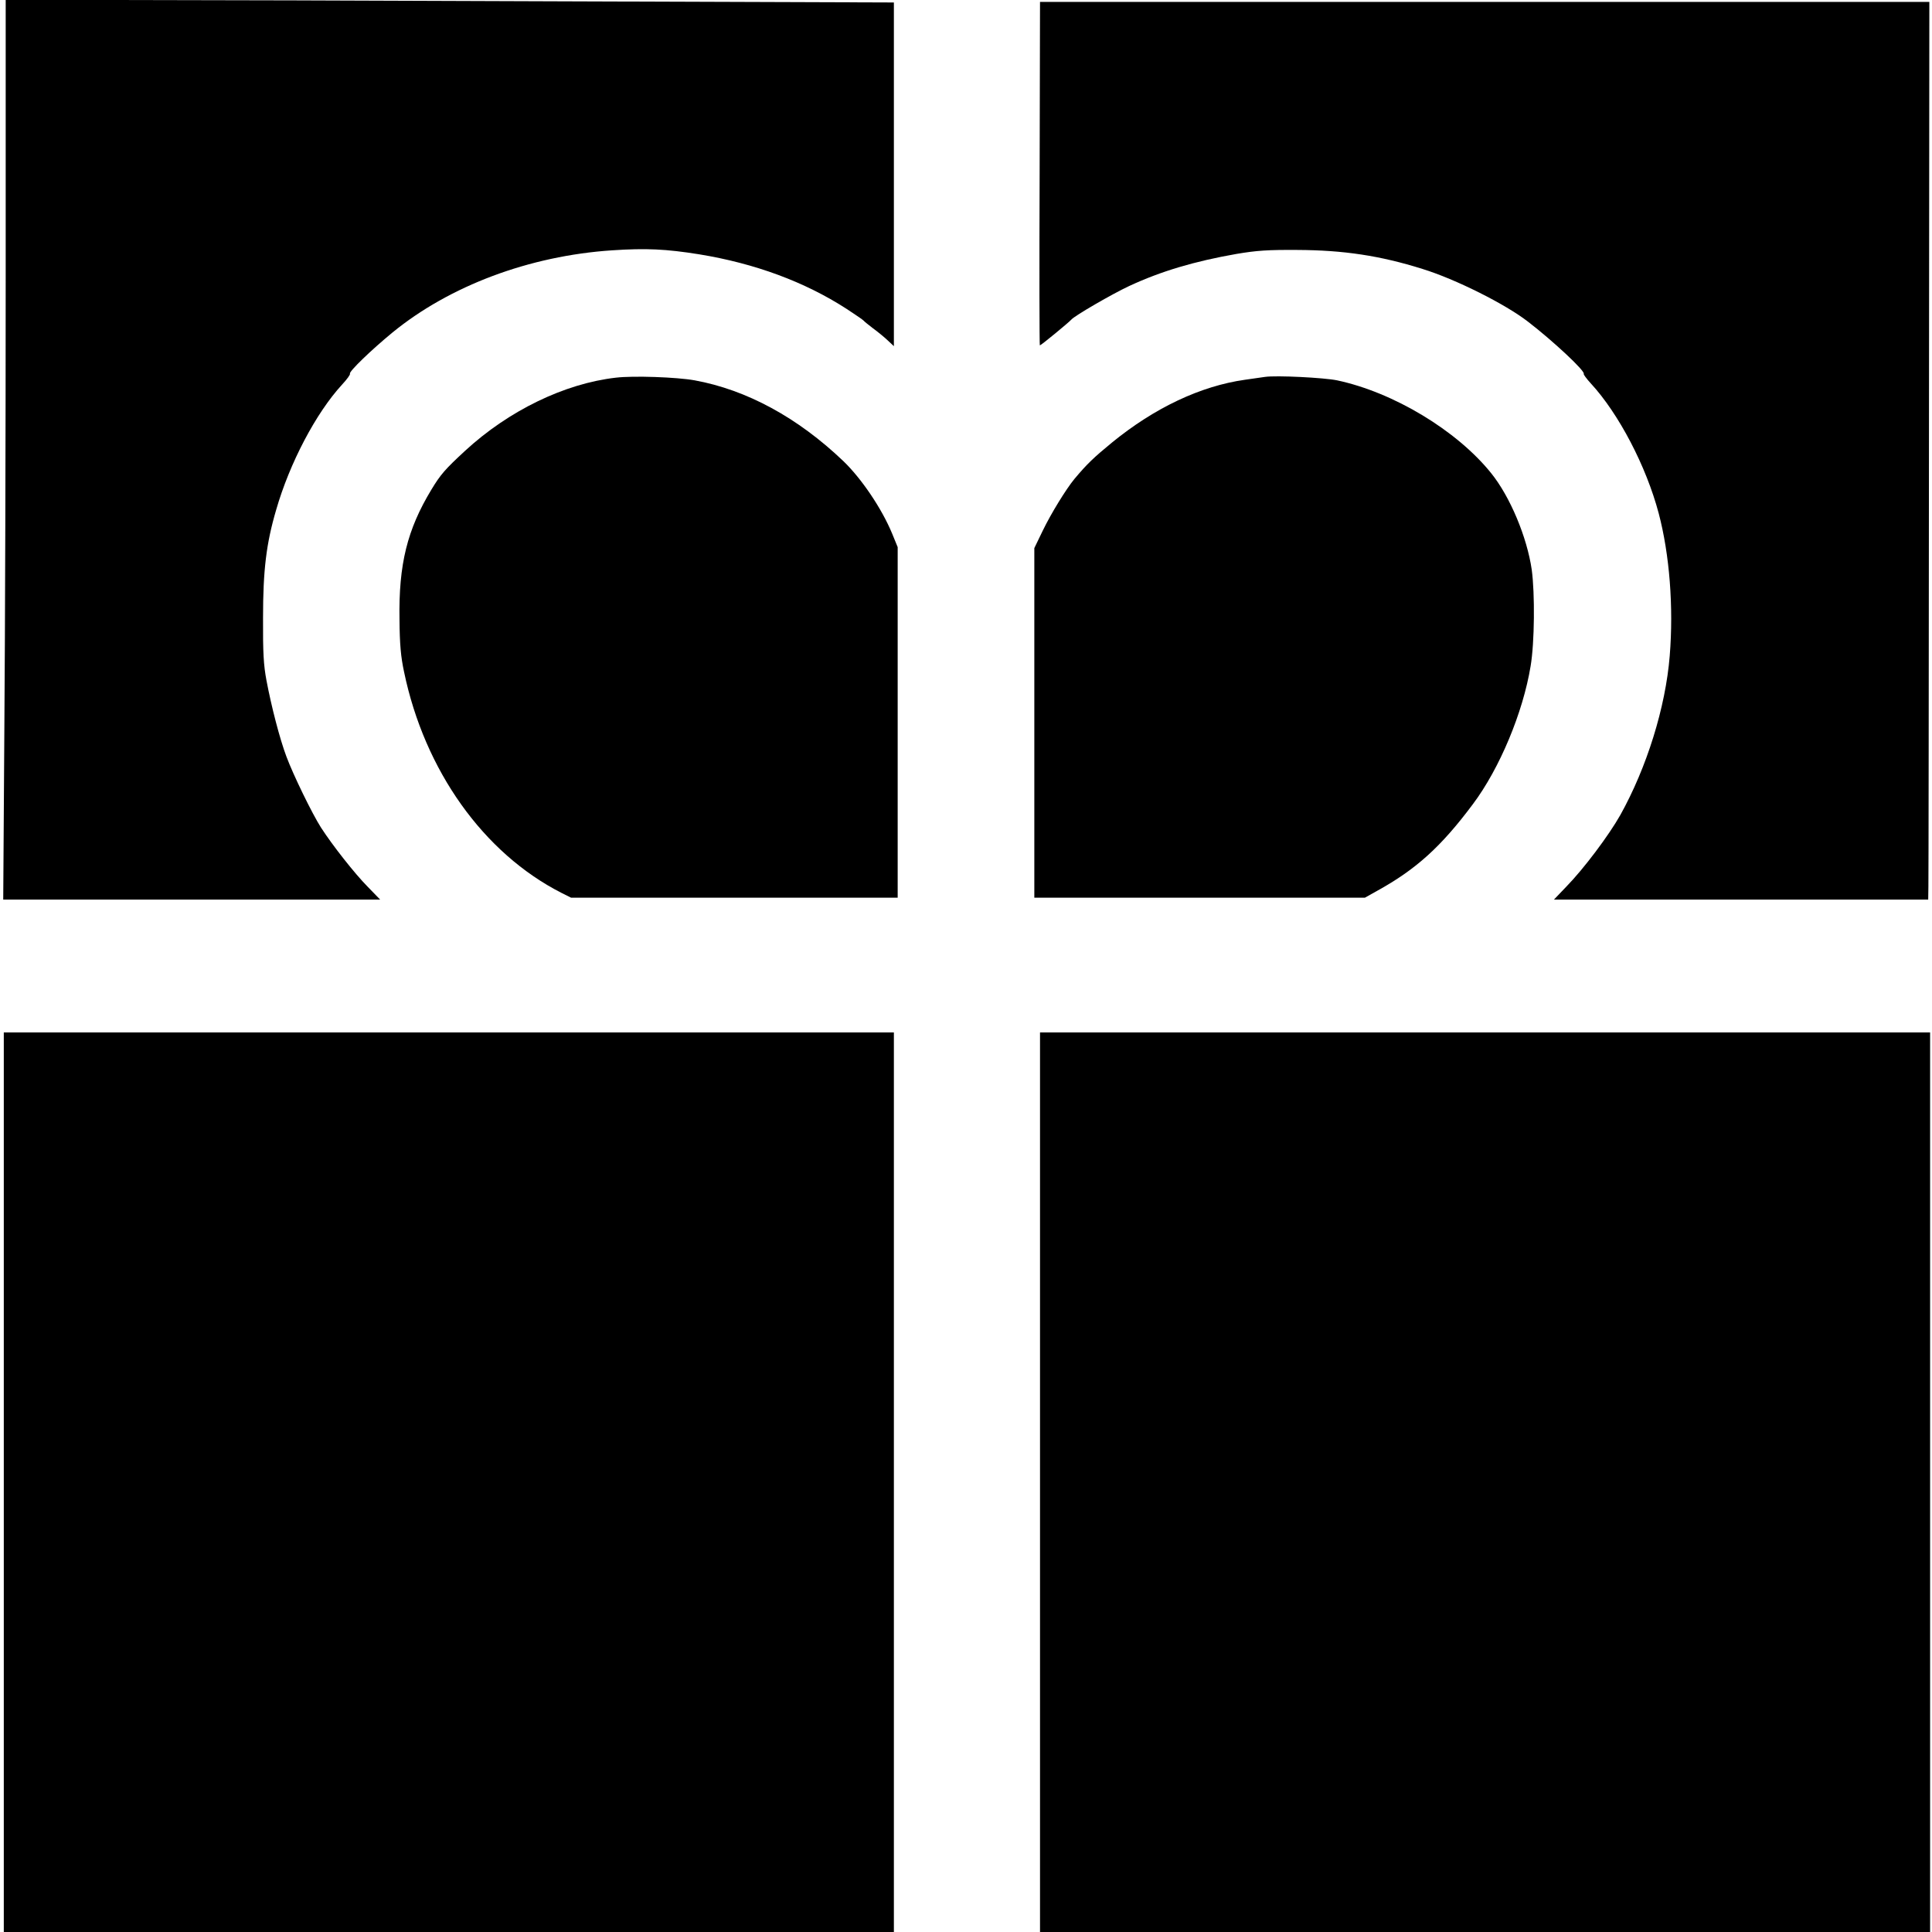 <?xml version="1.0" standalone="no"?>
<!DOCTYPE svg PUBLIC "-//W3C//DTD SVG 20010904//EN"
 "http://www.w3.org/TR/2001/REC-SVG-20010904/DTD/svg10.dtd">
<svg version="1.0" xmlns="http://www.w3.org/2000/svg"
 width="1018pt" height="1018pt" viewBox="0 0 1018 1018"
 preserveAspectRatio="xMidYMid meet">
<g transform="translate(0,1018) scale(0.1,-0.1)"
fill="#000000" stroke="none">
<path d="M30 8718 c0 -805 -3 -1871 -7 -2370 l-6 -908 993 0 993 0 -66 68
c-68 69 -184 216 -246 312 -47 74 -146 277 -182 374 -35 93 -79 263 -105 401
-15 80 -19 145 -18 330 0 251 17 391 69 568 71 247 210 511 347 660 26 28 45
54 42 58 -6 11 111 124 224 217 301 246 721 404 1157 433 179 12 284 7 459
-21 294 -48 556 -145 776 -287 47 -31 87 -58 90 -62 3 -4 25 -22 50 -41 25
-18 60 -47 78 -64 l32 -30 0 905 0 906 -1747 6 c-962 4 -2015 7 -2340 7 l-593
0 0 -1462z"/>
<path d="M5478 9265 c-2 -498 -1 -905 1 -905 6 0 153 121 166 136 18 21 217
136 305 177 168 78 343 130 565 169 107 18 164 22 320 21 244 -1 437 -30 660
-100 175 -54 436 -185 555 -277 134 -103 304 -262 295 -276 -2 -3 15 -26 37
-50 147 -159 292 -436 358 -685 57 -216 79 -493 58 -751 -22 -272 -121 -588
-260 -838 -61 -108 -193 -284 -285 -378 l-65 -68 986 0 986 0 1 68 c1 37 2
1101 3 2365 l2 2297 -2343 0 -2343 0 -2 -905z"/>
<path d="M3245 8190 c-271 -31 -565 -174 -794 -385 -105 -97 -129 -124 -178
-205 -127 -210 -173 -393 -168 -685 1 -129 7 -196 24 -275 108 -520 419 -956
830 -1165 l50 -25 861 0 860 0 0 924 0 923 -29 71 c-55 133 -162 291 -258 383
-240 229 -509 375 -783 425 -95 17 -323 25 -415 14z"/>
<path d="M6665 8194 c-16 -2 -64 -9 -105 -15 -234 -33 -477 -148 -701 -331
-96 -79 -130 -111 -198 -192 -45 -55 -123 -182 -167 -273 l-44 -91 0 -921 0
-921 871 0 871 0 66 37 c203 112 336 232 503 456 141 188 264 483 304 727 21
124 23 382 6 508 -25 172 -114 385 -214 509 -181 225 -515 426 -812 489 -68
14 -320 27 -380 18z"/>
<path d="M20 2370 l0 -2370 2345 0 2345 0 0 2370 0 2370 -2345 0 -2345 0 0
-2370z"/>
<path d="M5480 2370 l0 -2370 2345 0 2345 0 0 2370 0 2370 -2345 0 -2345 0 0
-2370z"/>
</g>
</svg>

